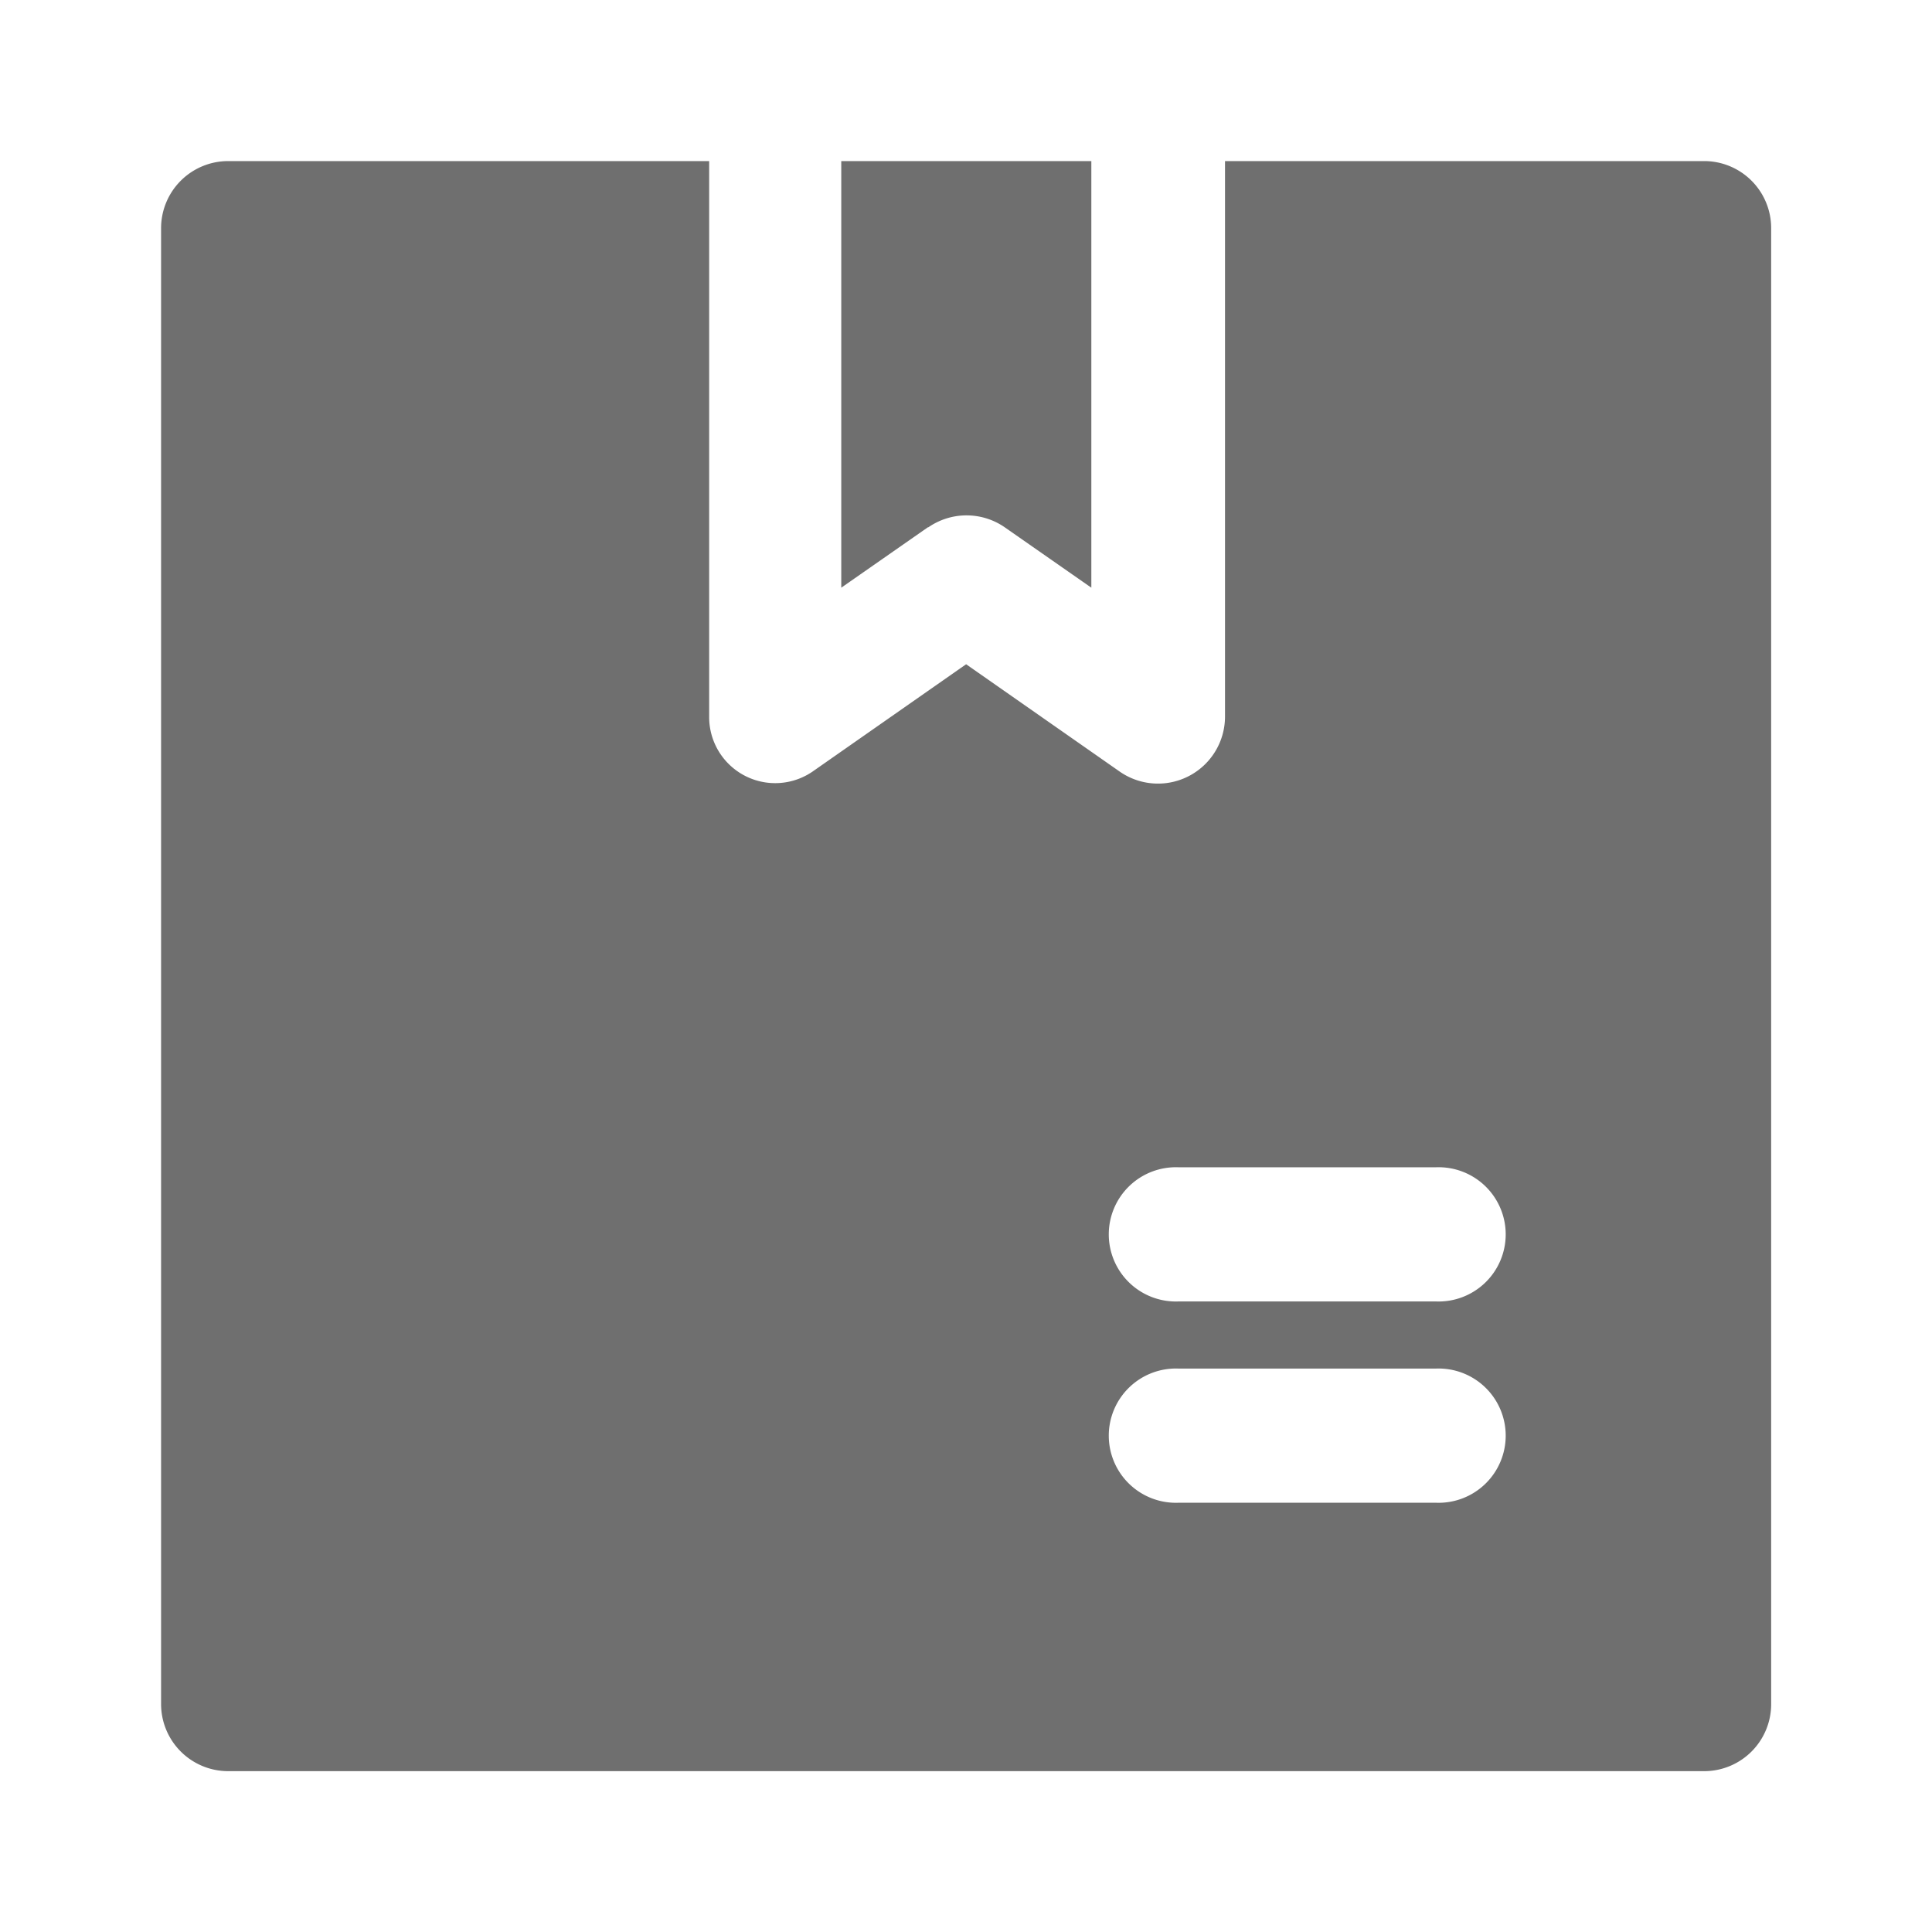 <svg xmlns="http://www.w3.org/2000/svg" width="16" height="16" viewBox="0 0 16 16">
  <g id="Group_159315" data-name="Group 159315" transform="translate(-0.449 0.405)">
    <rect id="Rectangle_61855" data-name="Rectangle 61855" width="16" height="16" transform="translate(0.449 -0.404)" fill="none"/>
    <path id="noun-product-3844737" d="M152.774,70h-3.967v4.6a.555.555,0,0,1-.872.456l-1.272-.889-1.272.889a.547.547,0,0,1-.856-.456V70h-3.983a.556.556,0,0,0-.556.556V82.778a.556.556,0,0,0,.556.556h12.222a.555.555,0,0,0,.556-.556V70.556a.555.555,0,0,0-.556-.556Zm-2.222,11.111h-2.128a.556.556,0,1,1,0-1.111h2.128a.556.556,0,1,1,0,1.111Zm0-1.667h-2.128a.556.556,0,1,1,0-1.111h2.128a.556.556,0,1,1,0,1.111Zm-4.206-6.411-.717.5V70H147.7v3.533l-.717-.5a.556.556,0,0,0-.633,0Z" transform="translate(-138.213 -69.071)" fill="#6f6f6f"/>
  </g>
</svg>
